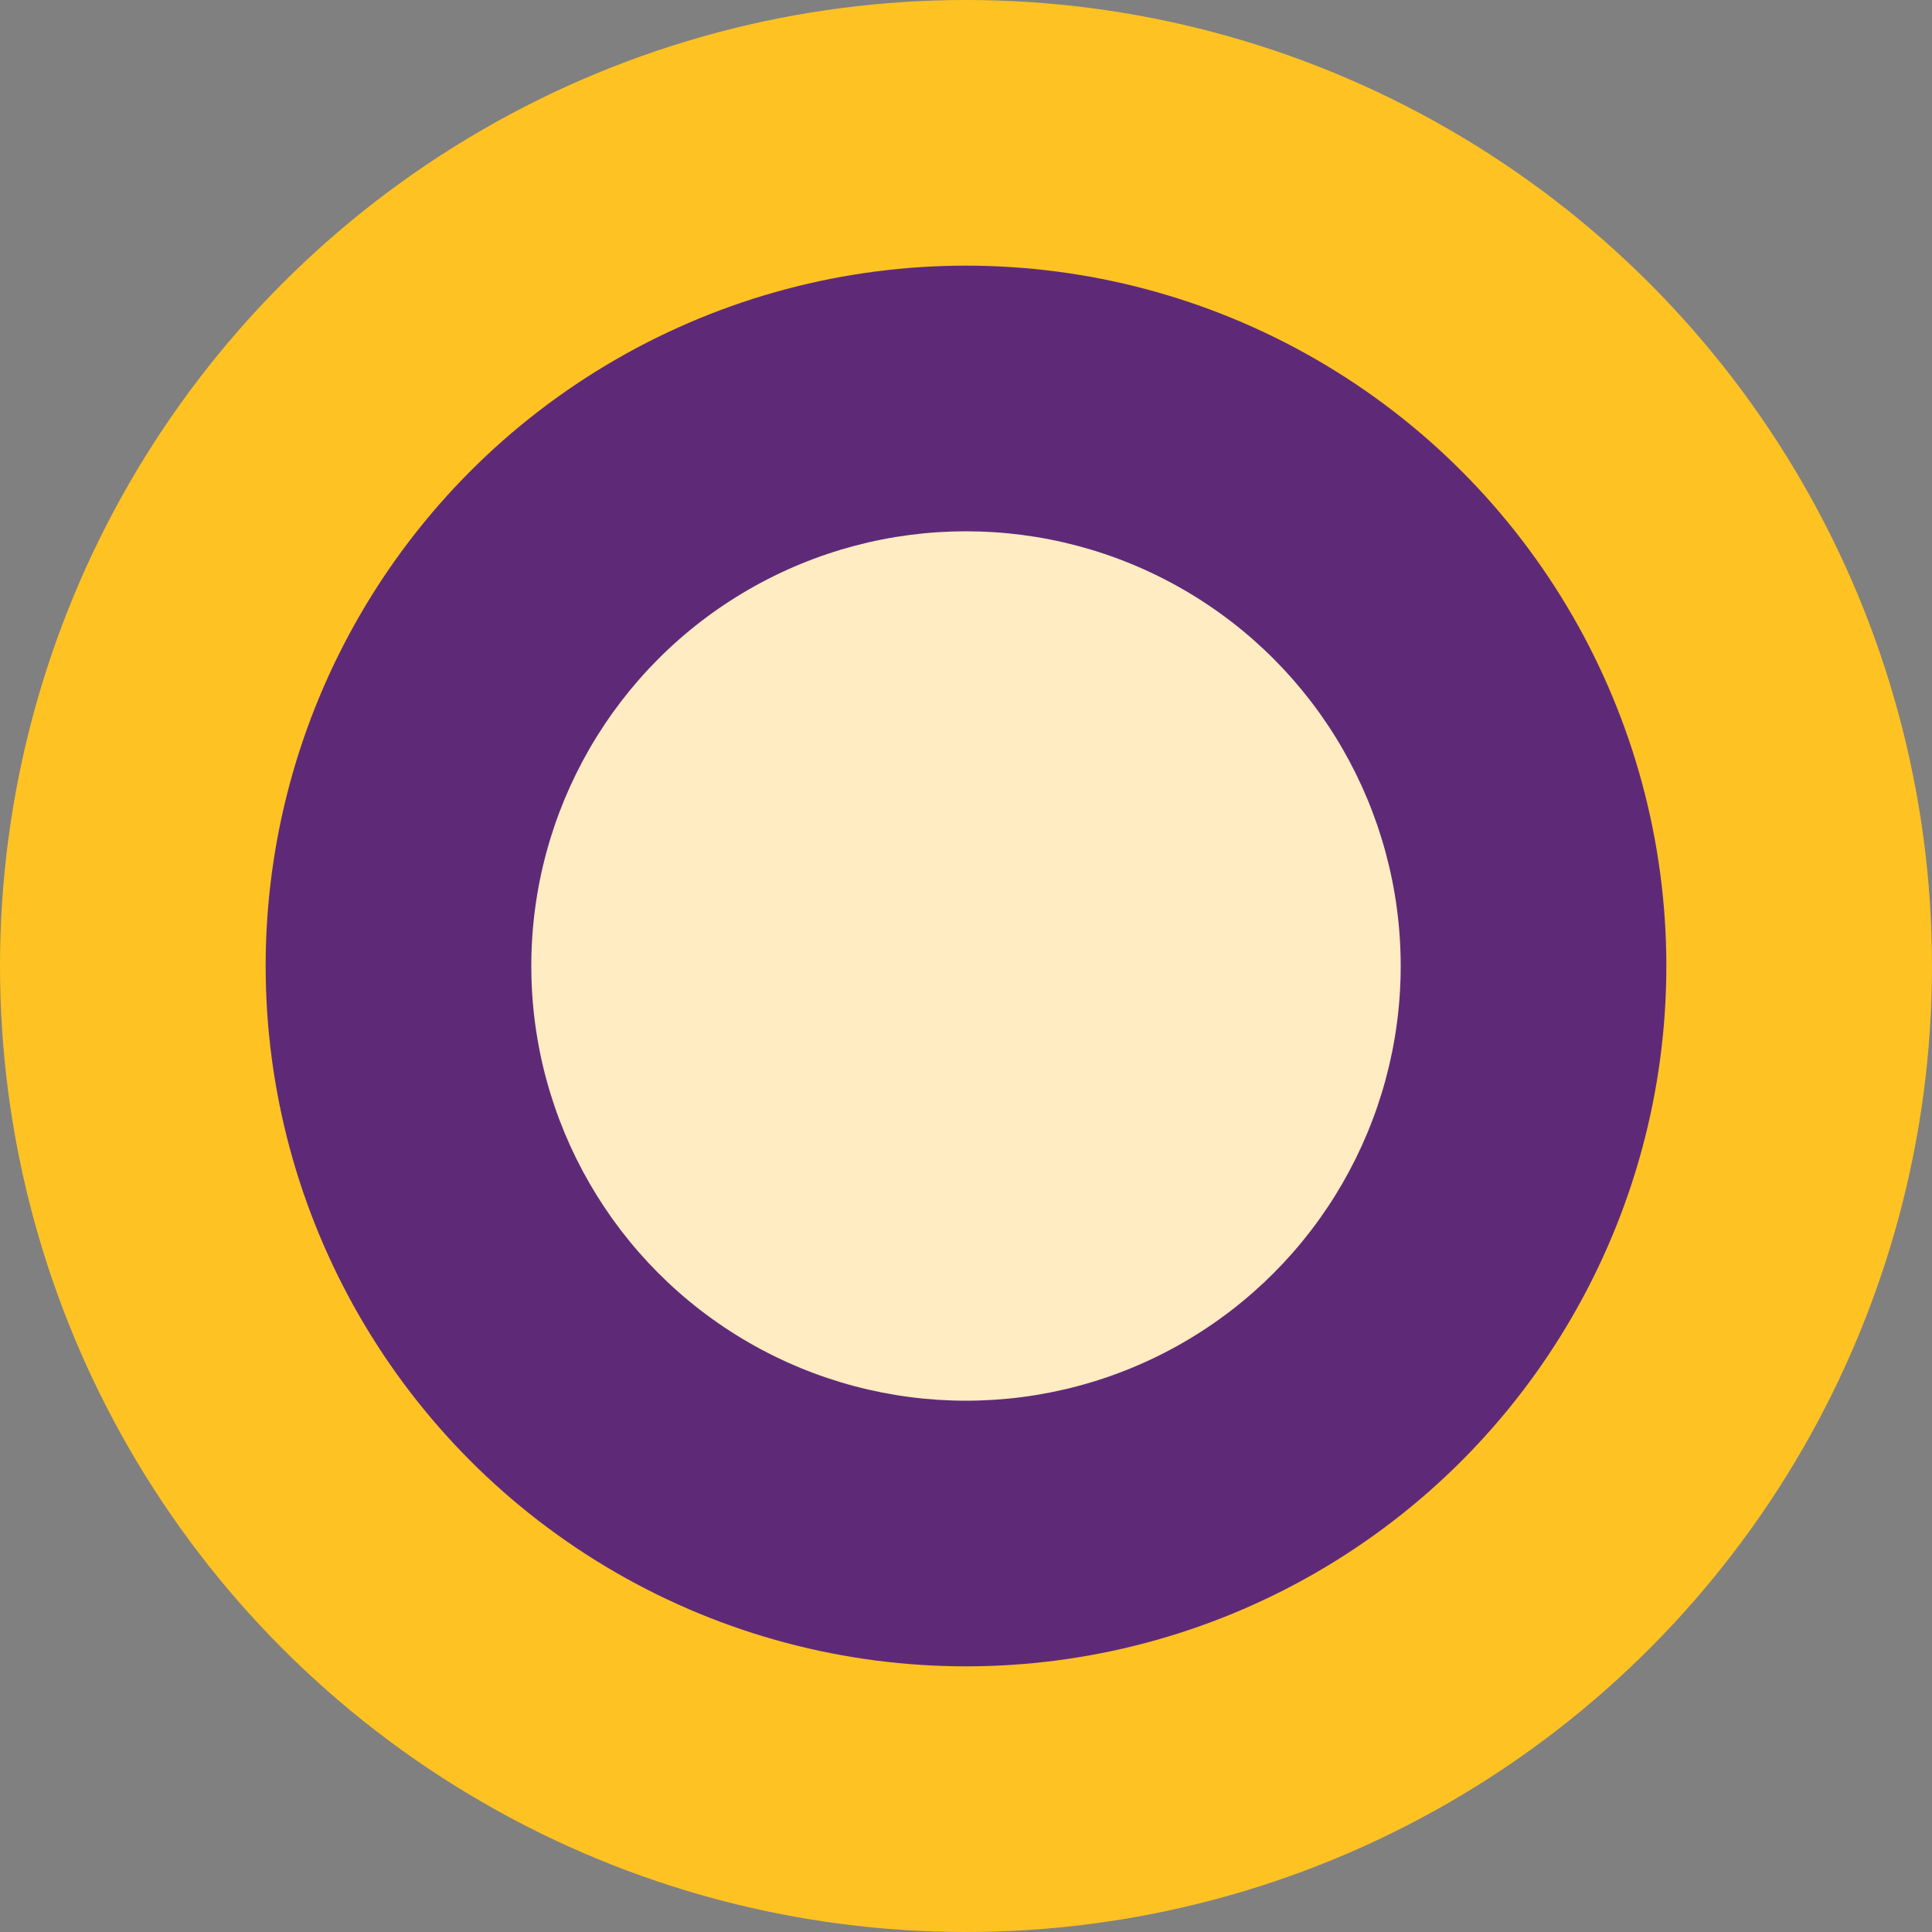 <svg xmlns="http://www.w3.org/2000/svg" width="800" height="800" viewBox="0 0 800 800">
	<rect x="0" y="0" width="800" height="800" fill="#808080" stroke="none"/>
	<!-- Farbreihenfolge von außen nach innen -->
	<circle fill="#ffc223" cx="400" cy="400" r="400" />
	<circle fill="#5e2a78" cx="400" cy="400" r="290" />
	<circle fill="#ffecc2" cx="400" cy="400" r="180" />
</svg>
